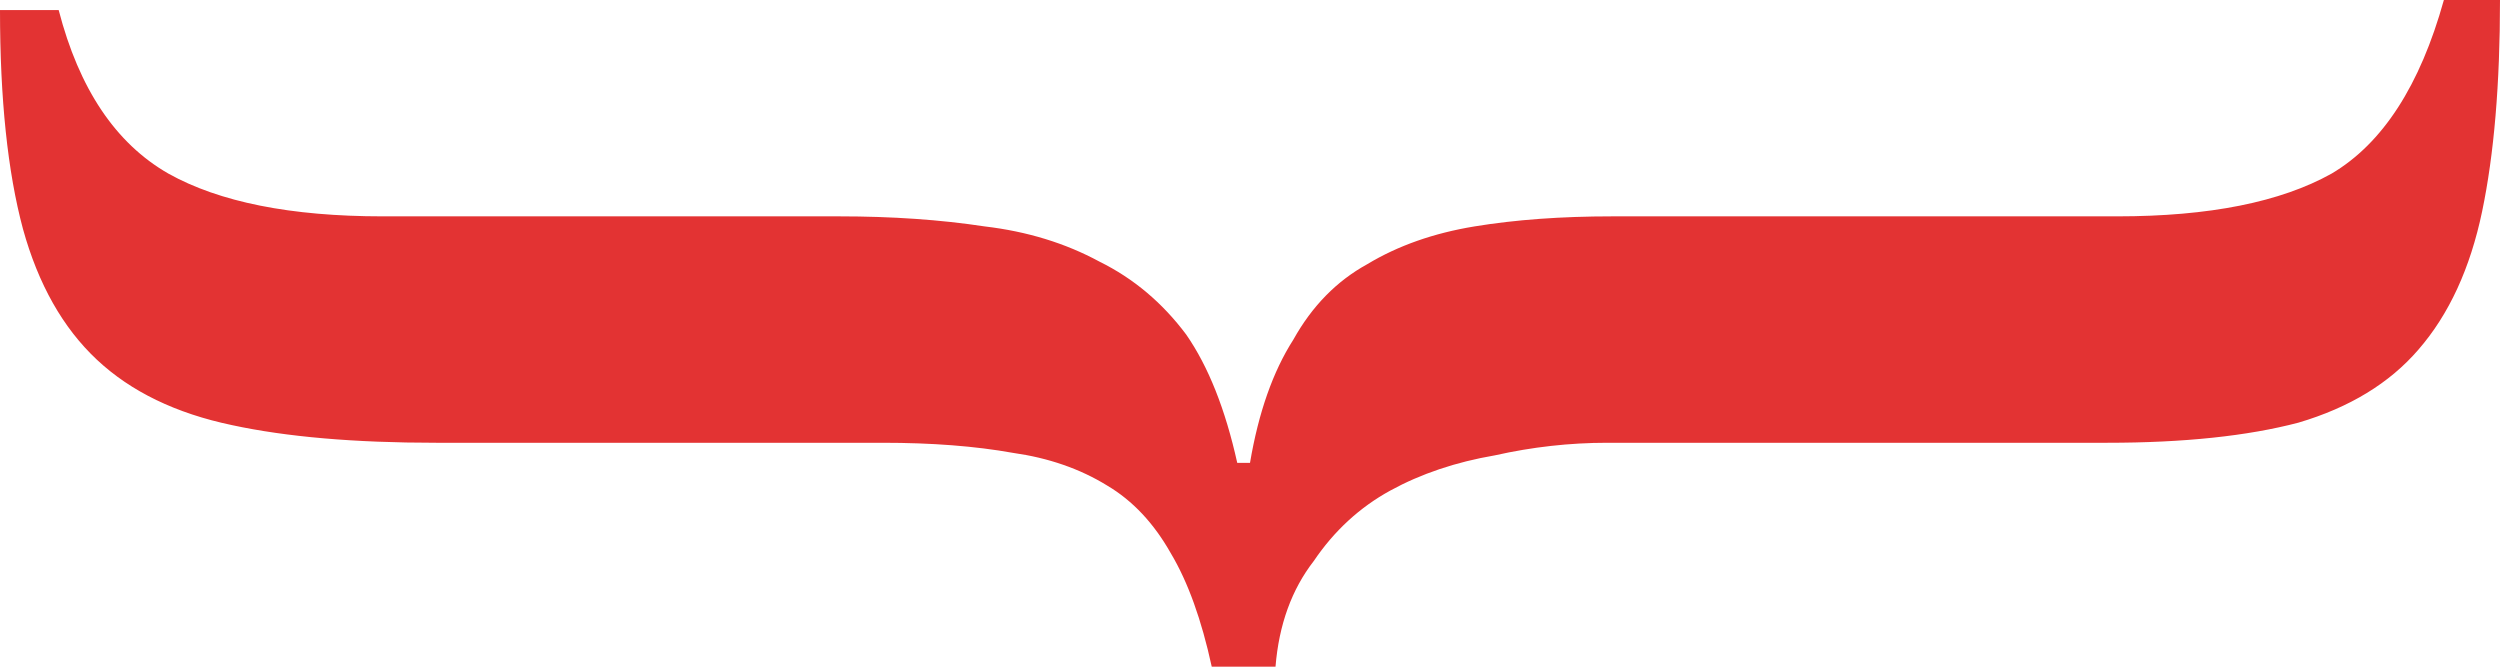 <svg xmlns="http://www.w3.org/2000/svg" width="240" height="64" viewBox="0 0 240 64" fill="none"><path d="M203.265 20.77C212.082 20.77 218.939 19.401 223.837 16.664C228.735 13.766 232.327 8.211 234.612 0H240C240 8.05 239.429 14.813 238.286 20.287C237.143 25.761 235.102 30.189 232.163 33.57C229.388 36.79 225.551 39.124 220.653 40.574C215.755 41.862 209.633 42.506 202.286 42.506H154.286C150.694 42.506 147.102 42.908 143.51 43.713C139.755 44.357 136.408 45.484 133.469 47.094C130.531 48.704 128.082 50.959 126.122 53.857C124 56.594 122.776 59.975 122.449 64H116.327C115.347 59.492 114.041 55.869 112.408 53.132C110.776 50.234 108.735 48.06 106.286 46.611C103.673 45.001 100.653 43.955 97.225 43.472C93.633 42.828 89.469 42.506 84.735 42.506H41.878C34.041 42.506 27.51 41.942 22.286 40.815C16.898 39.688 12.571 37.595 9.306 34.536C6.041 31.477 3.673 27.291 2.204 21.977C0.735 16.503 0 9.499 0 0.966H5.633C7.592 8.533 11.102 13.766 16.163 16.664C21.061 19.401 27.918 20.77 36.735 20.77L80.571 20.77C85.633 20.77 90.286 21.092 94.531 21.736C98.612 22.219 102.286 23.346 105.551 25.117C108.816 26.727 111.592 29.062 113.878 32.121C116 35.18 117.633 39.285 118.776 44.438H120C120.816 39.608 122.204 35.663 124.163 32.604C125.959 29.384 128.327 26.969 131.265 25.358C134.204 23.587 137.633 22.38 141.551 21.736C145.469 21.092 149.878 20.77 154.776 20.77L203.265 20.77Z" fill="#E33333"></path></svg>